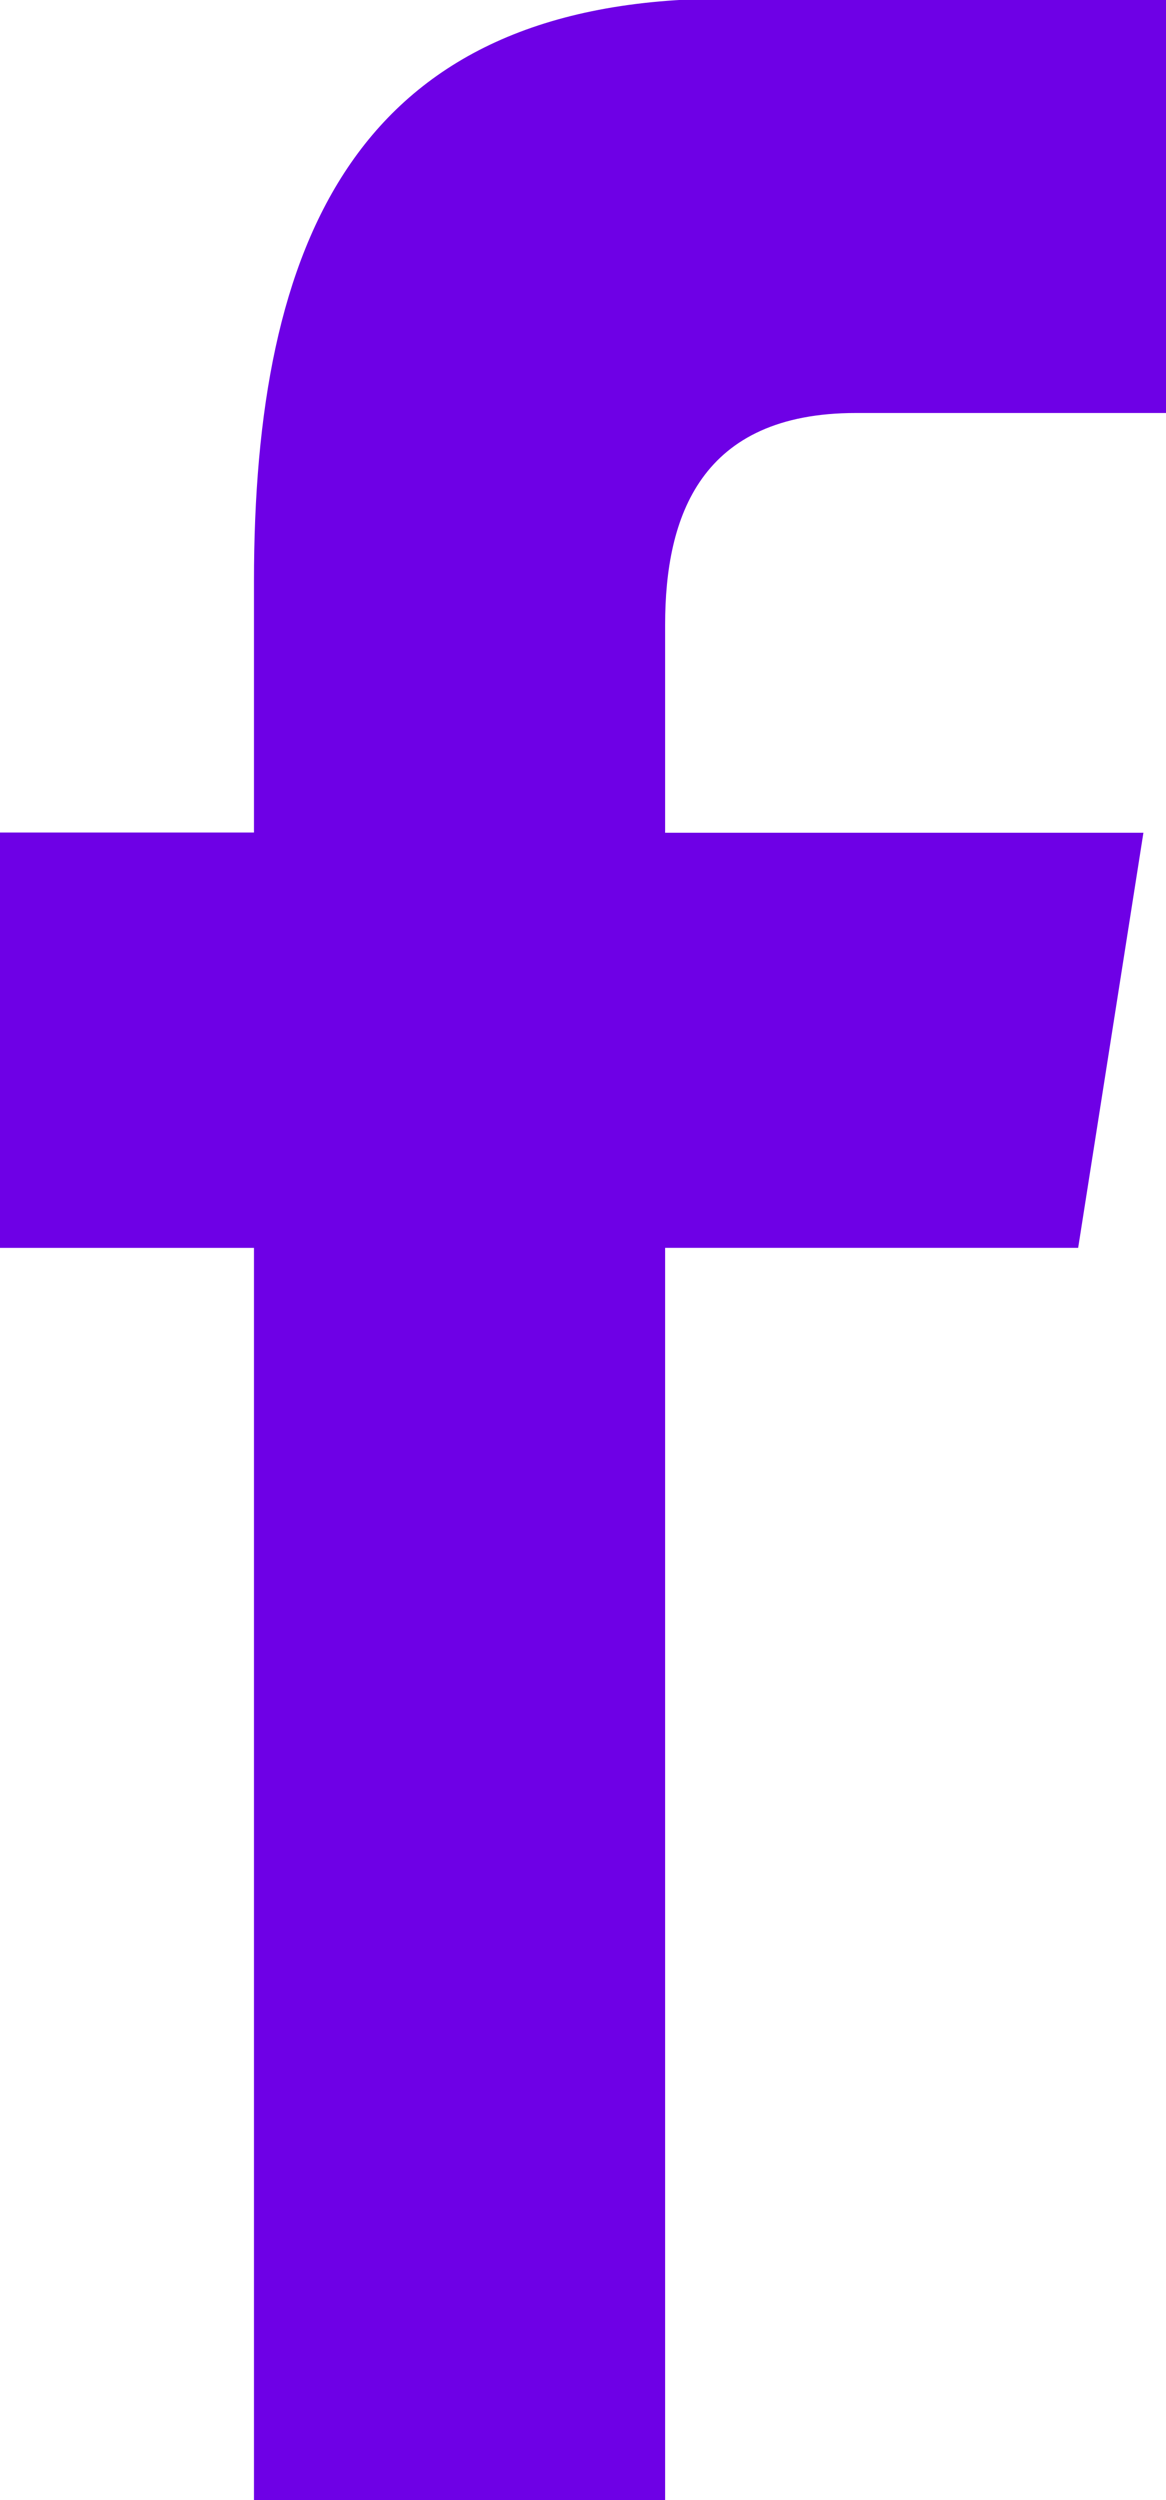 <?xml version="1.0" encoding="UTF-8" standalone="no"?>
<svg
   xmlns:dc="http://purl.org/dc/elements/1.1/"
   xmlns:cc="http://creativecommons.org/ns#"
   xmlns:rdf="http://www.w3.org/1999/02/22-rdf-syntax-ns#"
   xmlns:svg="http://www.w3.org/2000/svg"
   xmlns="http://www.w3.org/2000/svg"
   id="svg1858"
   version="1.1"
   viewBox="0 0 3.734 8"
   height="8mm"
   width="3.734mm">
  <defs
     id="defs1852" />
  <g
     transform="translate(113.748,-15.565)"
     id="layer1">
    <g
       transform="matrix(0.353,0,0,-0.353,-111.618,23.566)"
       id="g700">
      <path
         id="path702"
         style="fill:#6e00e6;fill-opacity:1;fill-rule:nonzero;stroke:none"
         d="m 0,0 v 11.354 h 3.747 l 0.592,3.763 H 0 v 1.886 c 0,0.982 0.322,1.919 1.731,1.919 h 2.817 v 3.756 H 0.549 c -3.362,0 -4.279,-2.214 -4.279,-5.282 V 15.119 H -6.037 V 11.354 H -3.73 V 0 Z" />
    </g>
  </g>
</svg>
